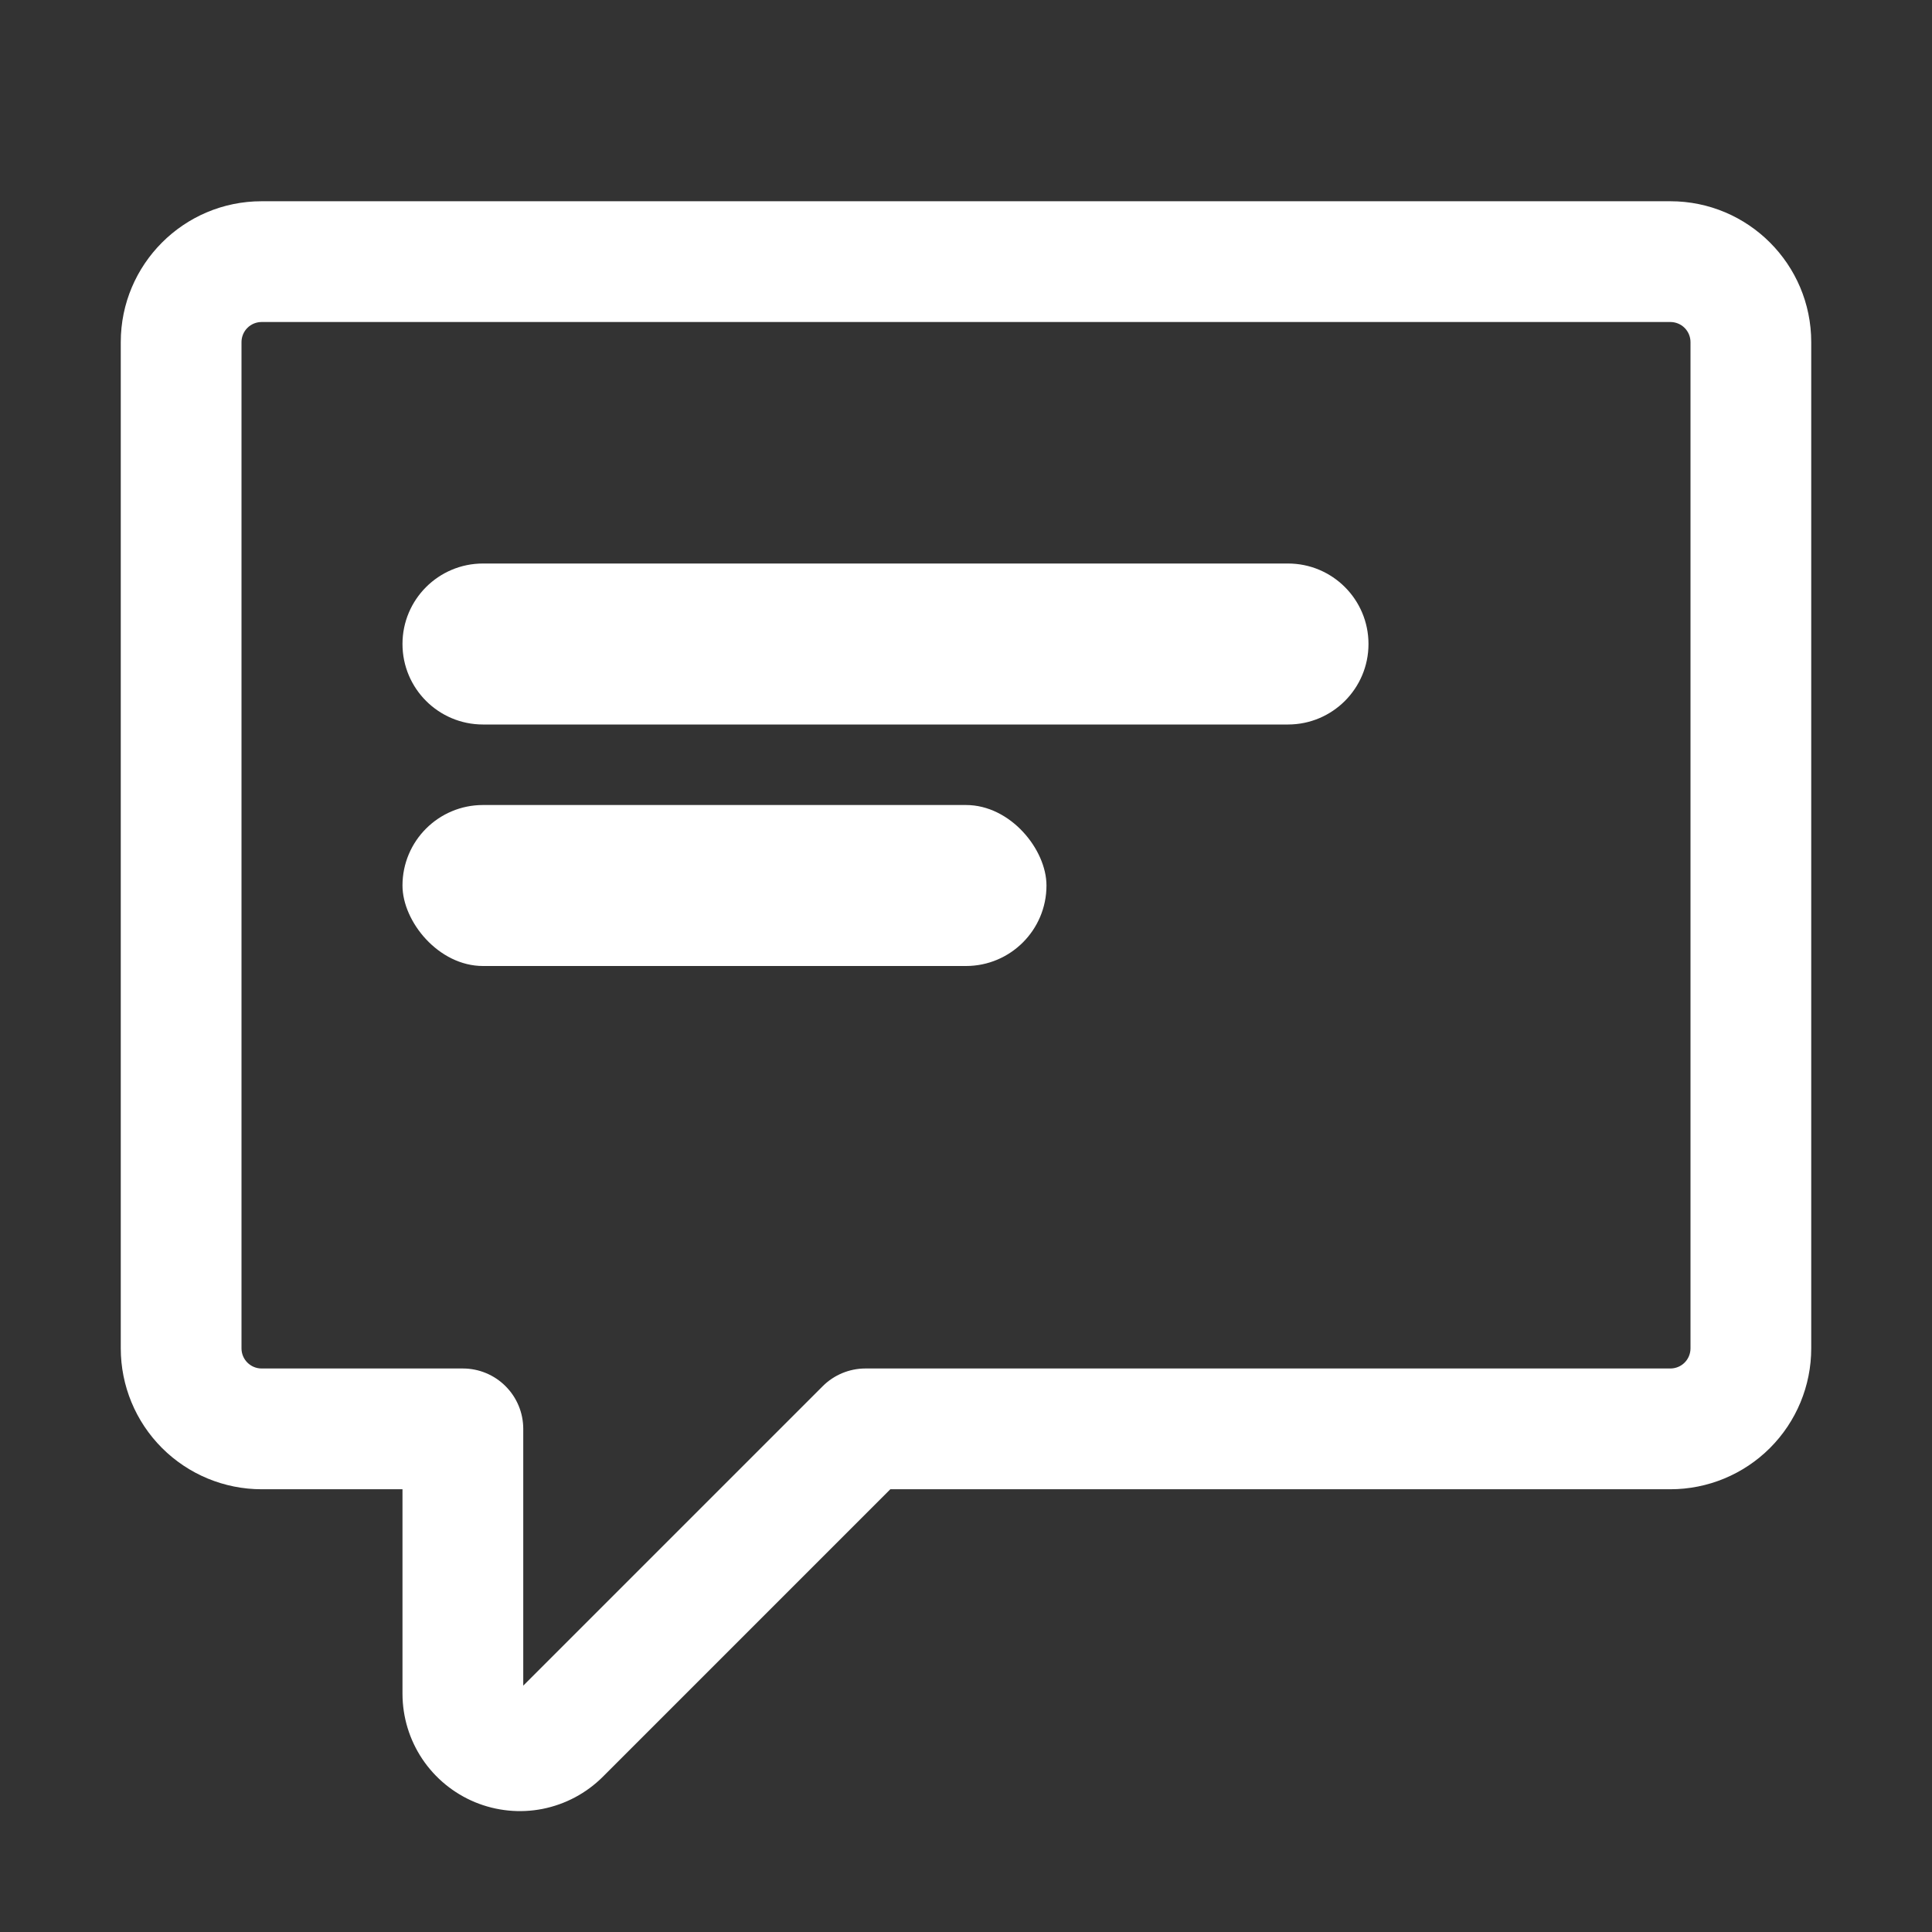 <svg xmlns="http://www.w3.org/2000/svg" width="55" height="55" viewBox="0 0 55 55" fill="none"><rect x="0" y="0" width="55" height="55" fill="#333333" stroke="none"/><path d="M3.438 9.74C3.438 7.526 5.234 5.729 7.448 5.729H47.552C49.766 5.729 51.562 7.526 51.562 9.74V38.385C51.562 39.449 51.14 40.469 50.388 41.221C49.636 41.973 48.616 42.396 47.552 42.396H25.346L17.158 50.584C16.69 51.05 16.096 51.366 15.448 51.495C14.801 51.623 14.131 51.556 13.521 51.304C12.912 51.051 12.39 50.624 12.023 50.076C11.656 49.528 11.46 48.883 11.458 48.224V42.396H7.448C6.384 42.396 5.364 41.973 4.612 41.221C3.86 40.469 3.438 39.449 3.438 38.385V9.74ZM7.448 9.167C7.296 9.167 7.15 9.227 7.043 9.334C6.935 9.442 6.875 9.588 6.875 9.74V38.385C6.875 38.702 7.132 38.958 7.448 38.958H13.177C13.633 38.958 14.07 39.139 14.392 39.462C14.715 39.784 14.896 40.221 14.896 40.677V47.987L23.421 39.462C23.743 39.14 24.18 38.959 24.635 38.958H47.552C47.704 38.958 47.85 38.898 47.957 38.791C48.065 38.683 48.125 38.537 48.125 38.385V9.74C48.125 9.588 48.065 9.442 47.957 9.334C47.85 9.227 47.704 9.167 47.552 9.167H7.448Z" fill="white"></path><path d="M11.458 18.333C11.458 17.068 12.484 16.042 13.75 16.042H36.666C37.932 16.042 38.958 17.068 38.958 18.333C38.958 19.599 37.932 20.625 36.666 20.625H13.75C12.484 20.625 11.458 19.599 11.458 18.333Z" fill="white"></path><rect x="11.458" y="22.917" width="18.333" height="4.583" rx="2.292" fill="white"></rect></svg>